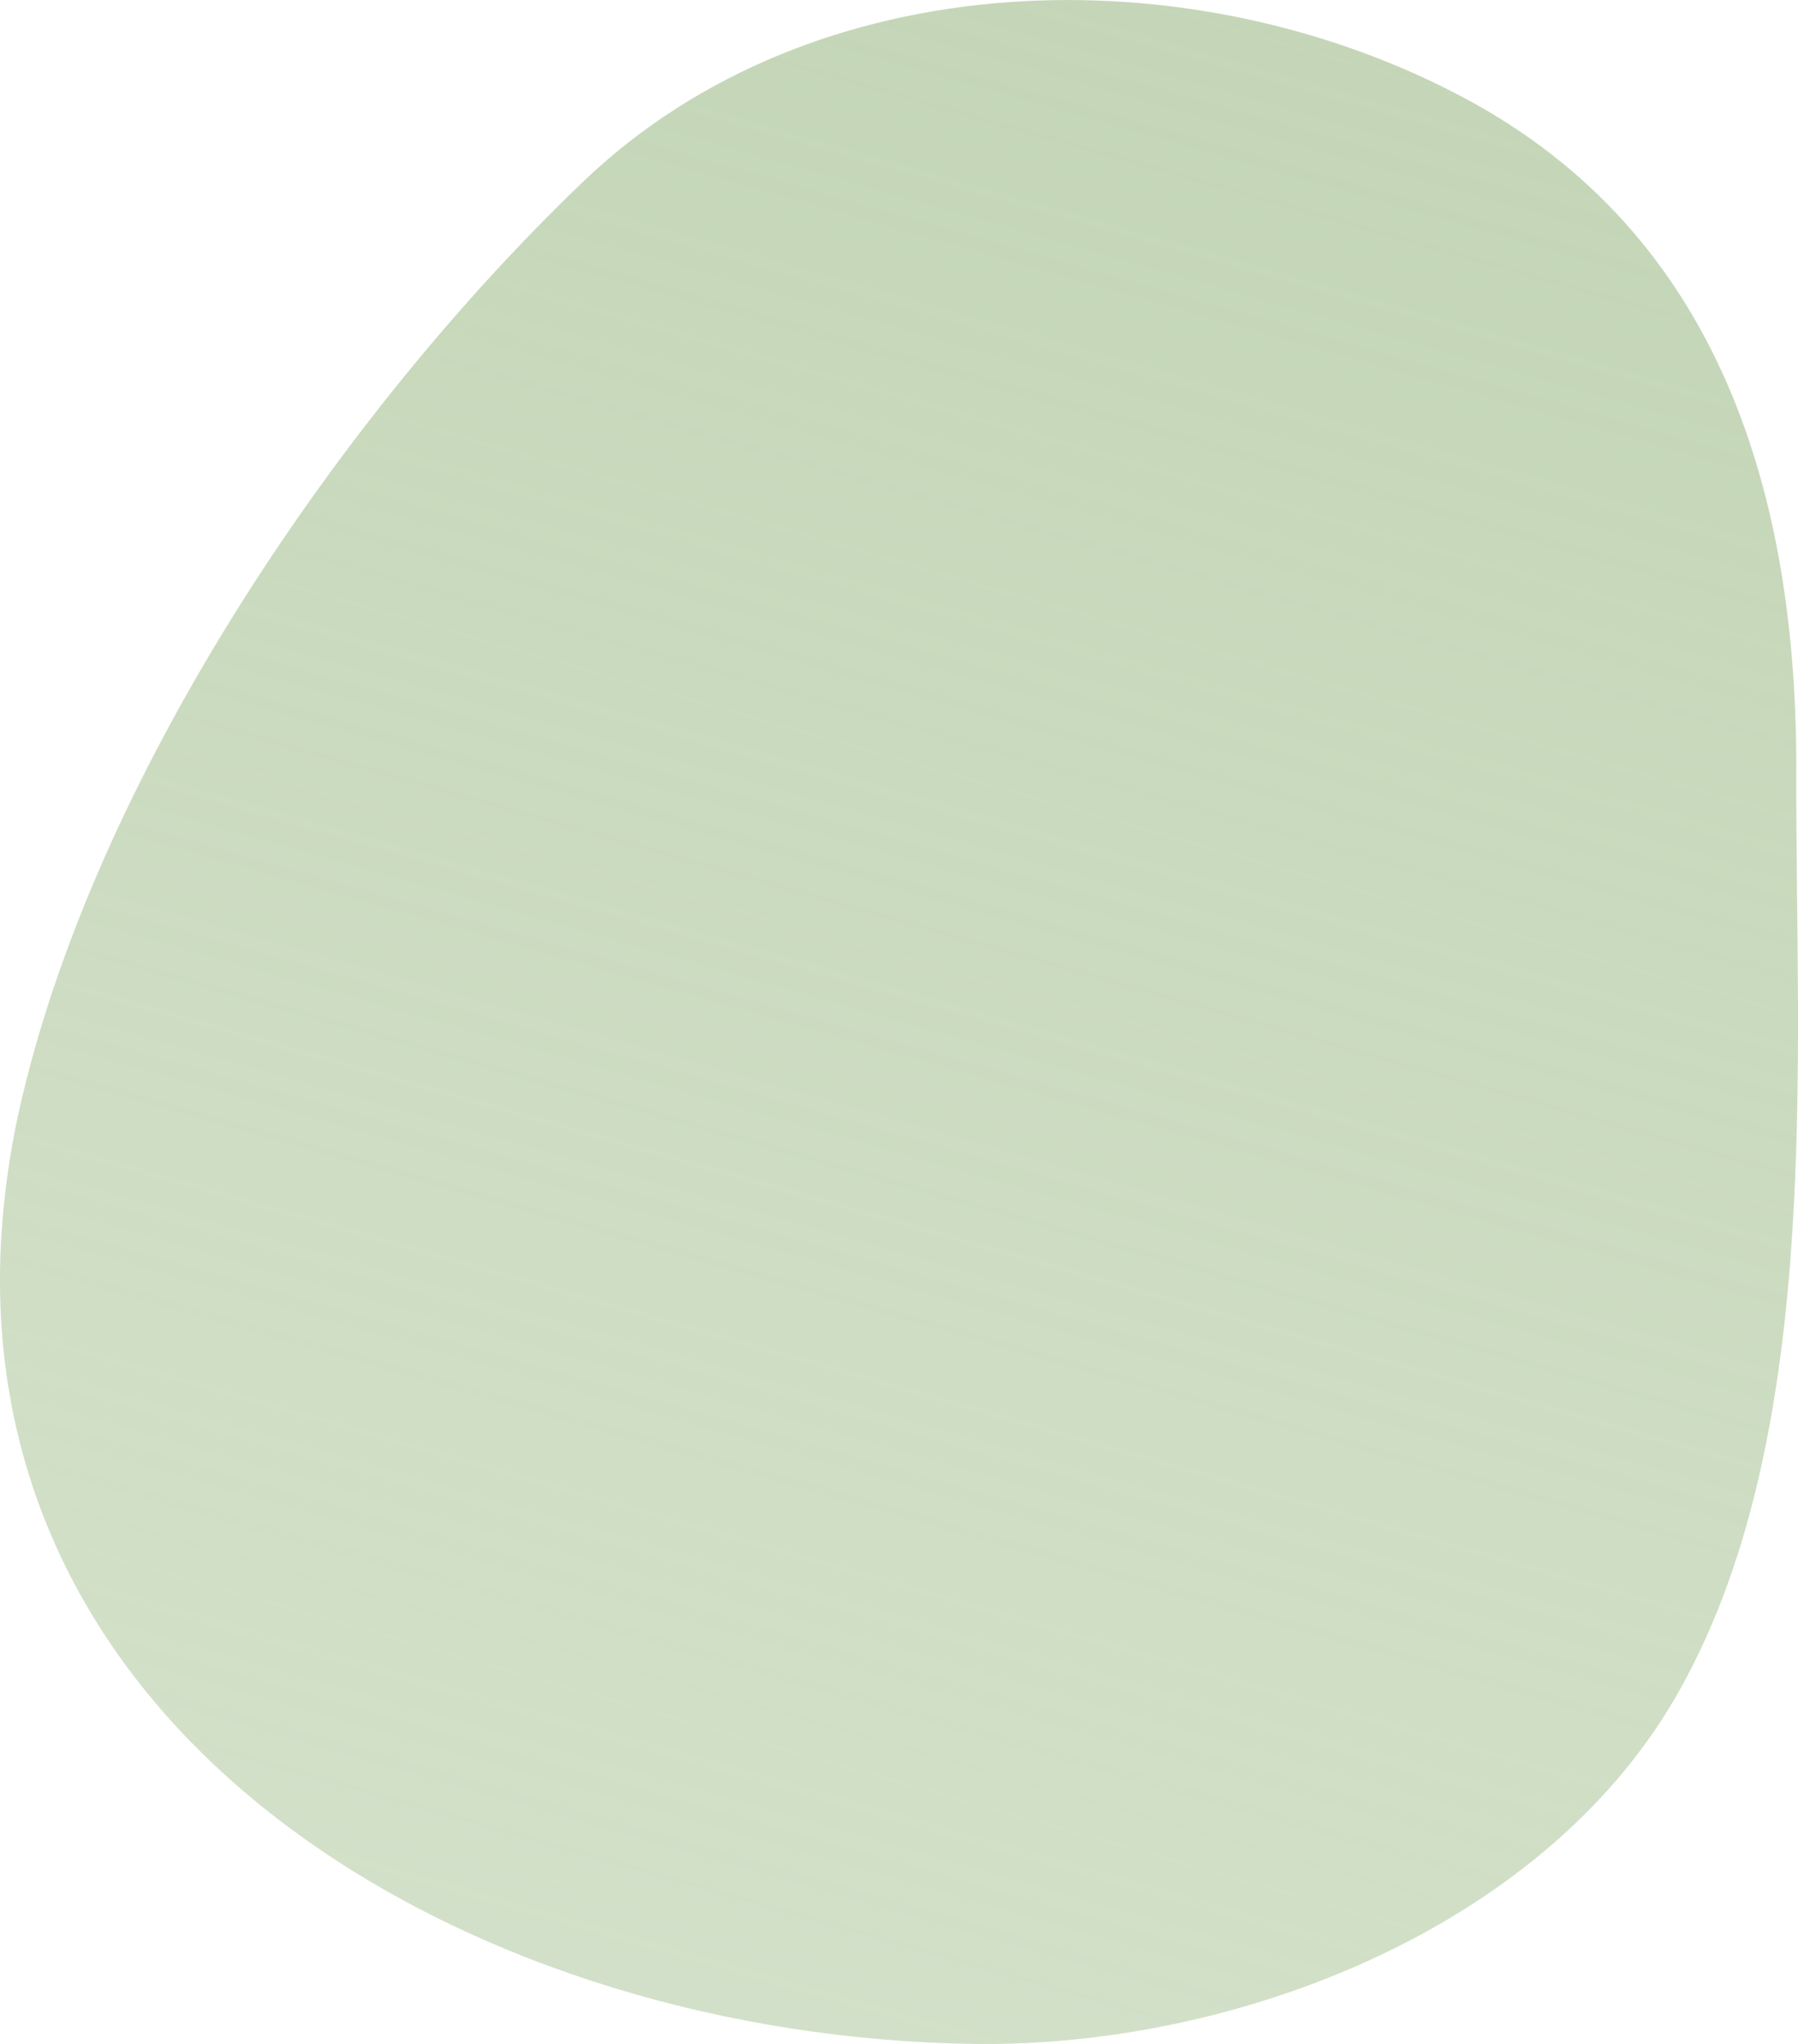<?xml version="1.0" encoding="UTF-8"?>
<svg width="220px" height="250px" viewBox="0 0 220 250" version="1.1" xmlns="http://www.w3.org/2000/svg" xmlns:xlink="http://www.w3.org/1999/xlink">
    <title>about-02</title>
    <defs>
        <linearGradient x1="40.736%" y1="98.249%" x2="65.294%" y2="0.927%" id="linearGradient-1">
            <stop stop-color="#C4D6B7" stop-opacity="0.748" offset="0%"></stop>
            <stop stop-color="#C4D6B7" offset="99.94%"></stop>
        </linearGradient>
    </defs>
    <g id="Page-1" stroke="none" stroke-width="1" fill="none" fill-rule="evenodd">
        <g id="about-02" transform="translate(-0.003, 0.004)" fill="url(#linearGradient-1)" fill-rule="nonzero">
            <path d="M0.093,152.526 C-2.737,214.416 59.603,249.216 119.283,249.996 C150.933,250.406 188.283,236.146 204.873,207.846 C223.253,176.346 219.683,129.716 219.793,94.356 C219.893,60.856 210.663,28.696 179.013,11.896 C145.603,-5.854 99.503,-4.804 71.293,22.276 C41.703,50.636 12.253,94.056 2.733,134.136 C1.285,140.171 0.401,146.328 0.093,152.526 Z" id="Path"></path>
        </g>
    </g>
</svg>